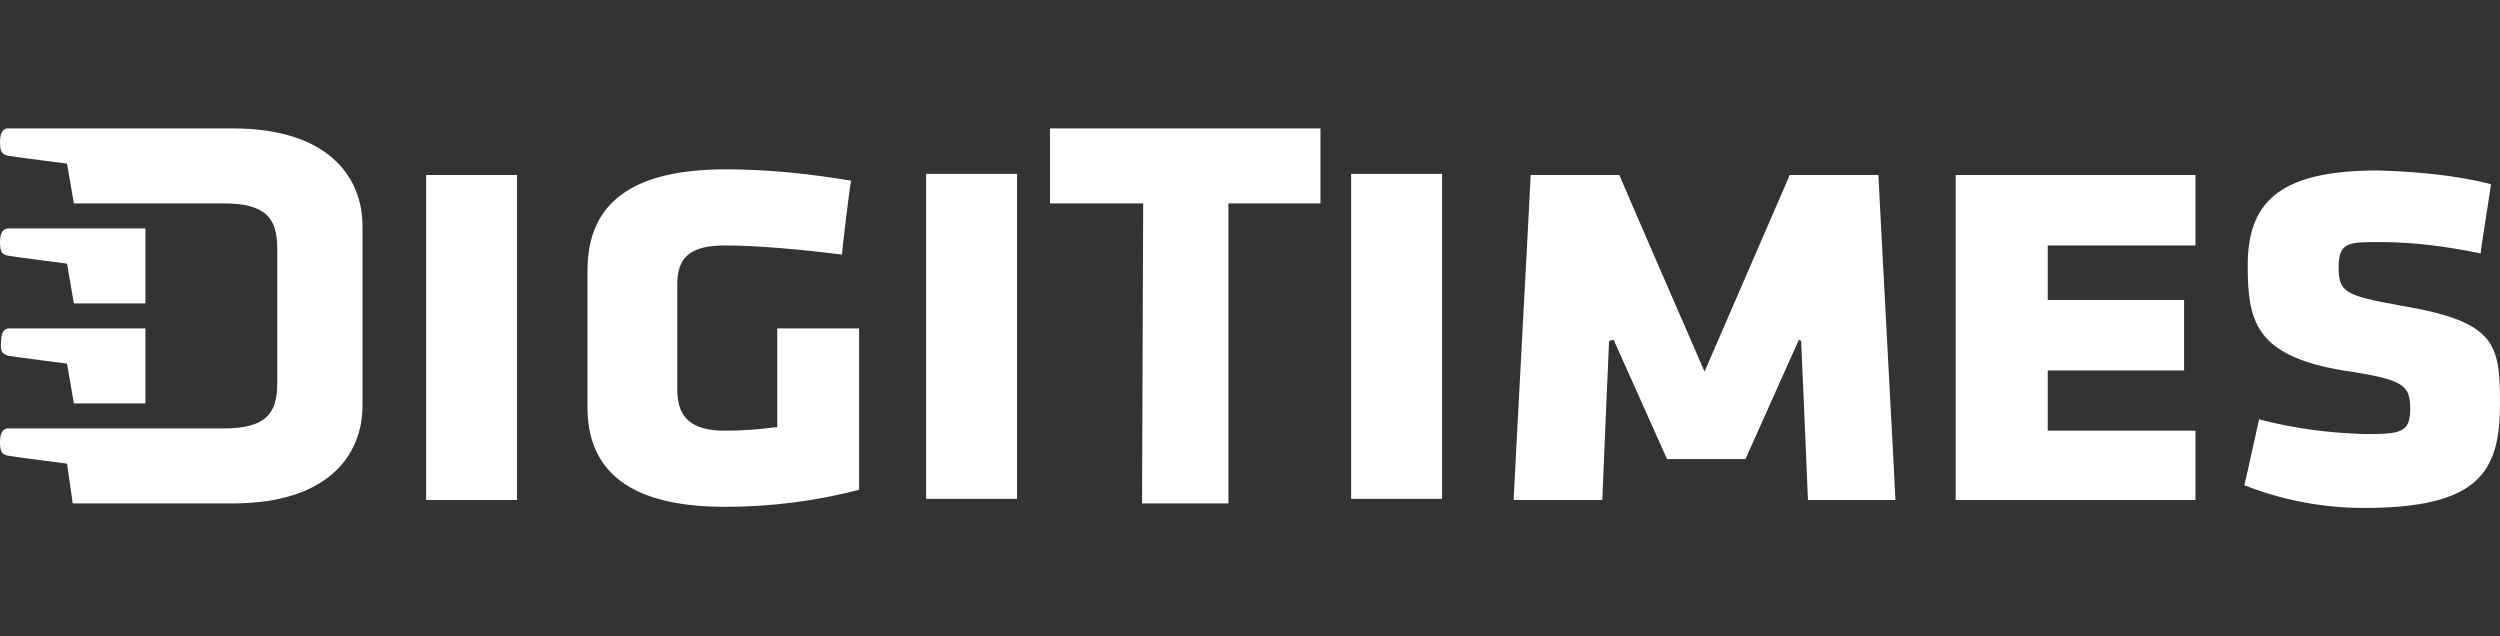 <?xml version="1.0" encoding="utf-8"?>
<!-- Generator: Adobe Illustrator 26.1.0, SVG Export Plug-In . SVG Version: 6.00 Build 0)  -->
<svg version="1.1" id="圖層_1" xmlns="http://www.w3.org/2000/svg" xmlns:xlink="http://www.w3.org/1999/xlink" x="0px" y="0px"
	 viewBox="0 0 220 56" style="enable-background:new 0 0 220 56;" xml:space="preserve">
<rect x="0" y="0" width="220" height="56" fill="#333333" stroke="none"/>
<style type="text/css">
	.st0{fill:#FFFFFF;}
</style>
<g>
	<path class="st0" d="M208.1,38.2c-3.2-0.1-6.3-0.5-9.3-1.3c-0.1,0.4-1.2,5.5-1.3,5.8c3.3,1.3,6.9,2,10.5,2c10.2,0,12-3.2,12-9.2
		c0-5.3-0.4-7.2-8.7-8.6c-5-0.9-5.5-1.2-5.5-3.4s0.9-2.2,3.6-2.2c3,0,6,0.4,8.9,1c0-0.4,0.9-5.8,0.9-6.1c-3.2-0.8-6.6-1.1-9.9-1.2
		c-8.2,0-11.5,2.4-11.5,8.3c0,4.9,0.6,8,8.4,9.3c5.4,0.8,5.9,1.3,5.9,3.4S211.2,38.2,208.1,38.2L208.1,38.2z M118.9,15.3h8v28.6h-8
		V15.3z M63.8,44.6c4,0,8-0.5,11.8-1.5V28.9h-7.2v8.7h-0.2c-1.5,0.2-2.9,0.3-4.4,0.3c-2.9,0-4.2-1.1-4.2-3.6V25
		c0-2.4,1.2-3.4,4.2-3.4s7.1,0.4,10.3,0.8c0-0.4,0.7-6.2,0.8-6.5c-3.6-0.6-7.3-1-11-1c-8.2,0-12.2,2.9-12.2,8.9v11.8
		C51.6,41.6,55.6,44.6,63.8,44.6L63.8,44.6z M37.5,15.4h8V44h-8V15.4z M100.5,44.3h7.6V17.9h8.1v-6.6H92.4v6.6h8.2L100.5,44.3z
		 M0.7,31.3C1.2,31.4,5.9,32,5.9,32l0.6,3.5h6.3v-6.6h-12c-0.3,0-0.7,0.2-0.7,1.1C0,31,0.2,31.1,0.7,31.3z"/>
	<path class="st0" d="M6.4,44.3h14.1c8.3,0,11.4-4.2,11.4-8.6V19.9c0-4.4-3.1-8.6-11.4-8.6H0.7c-0.3,0-0.7,0.2-0.7,1.2
		c0,0.9,0.2,1.1,0.7,1.2c0.5,0.1,5.2,0.7,5.2,0.7l0.6,3.5h13.2c3.8,0,4.7,1.4,4.7,4v11.8c0,2.6-0.9,4-4.7,4h-19
		c-0.3,0-0.7,0.2-0.7,1.2c0,0.9,0.2,1.1,0.7,1.2s5.2,0.7,5.2,0.7S6.4,44.3,6.4,44.3z"/>
	<path class="st0" d="M5.9,23.2l0.6,3.5h6.3v-6.6h-12c-0.4,0-0.8,0.2-0.8,1.2c0,0.9,0.2,1.1,0.7,1.2C1.2,22.6,5.9,23.2,5.9,23.2z"/>
	<path class="st0" d="M158.5,30c0,0,0.6,13.6,0.6,14h7.7c0-0.4-1.5-28.2-1.5-28.6h-7.8L150,32.7c0,0-7.4-17-7.5-17.3h-7.8
		c0,0.4-1.5,28.2-1.5,28.6h7.8c0-0.4,0.6-14,0.6-14l0.4-0.1l4.7,10.5h6.9l4.7-10.5L158.5,30L158.5,30z"/>
	<polygon class="st0" points="193.2,37.9 180.2,37.9 180.2,32.6 192.2,32.6 192.2,26.4 180.2,26.4 180.2,21.6 193.2,21.6 
		193.2,15.4 172.1,15.4 172.1,44 193.2,44 	"/>
	<rect x="81.5" y="15.3" class="st0" width="8" height="28.6"/>
</g>
</svg>

